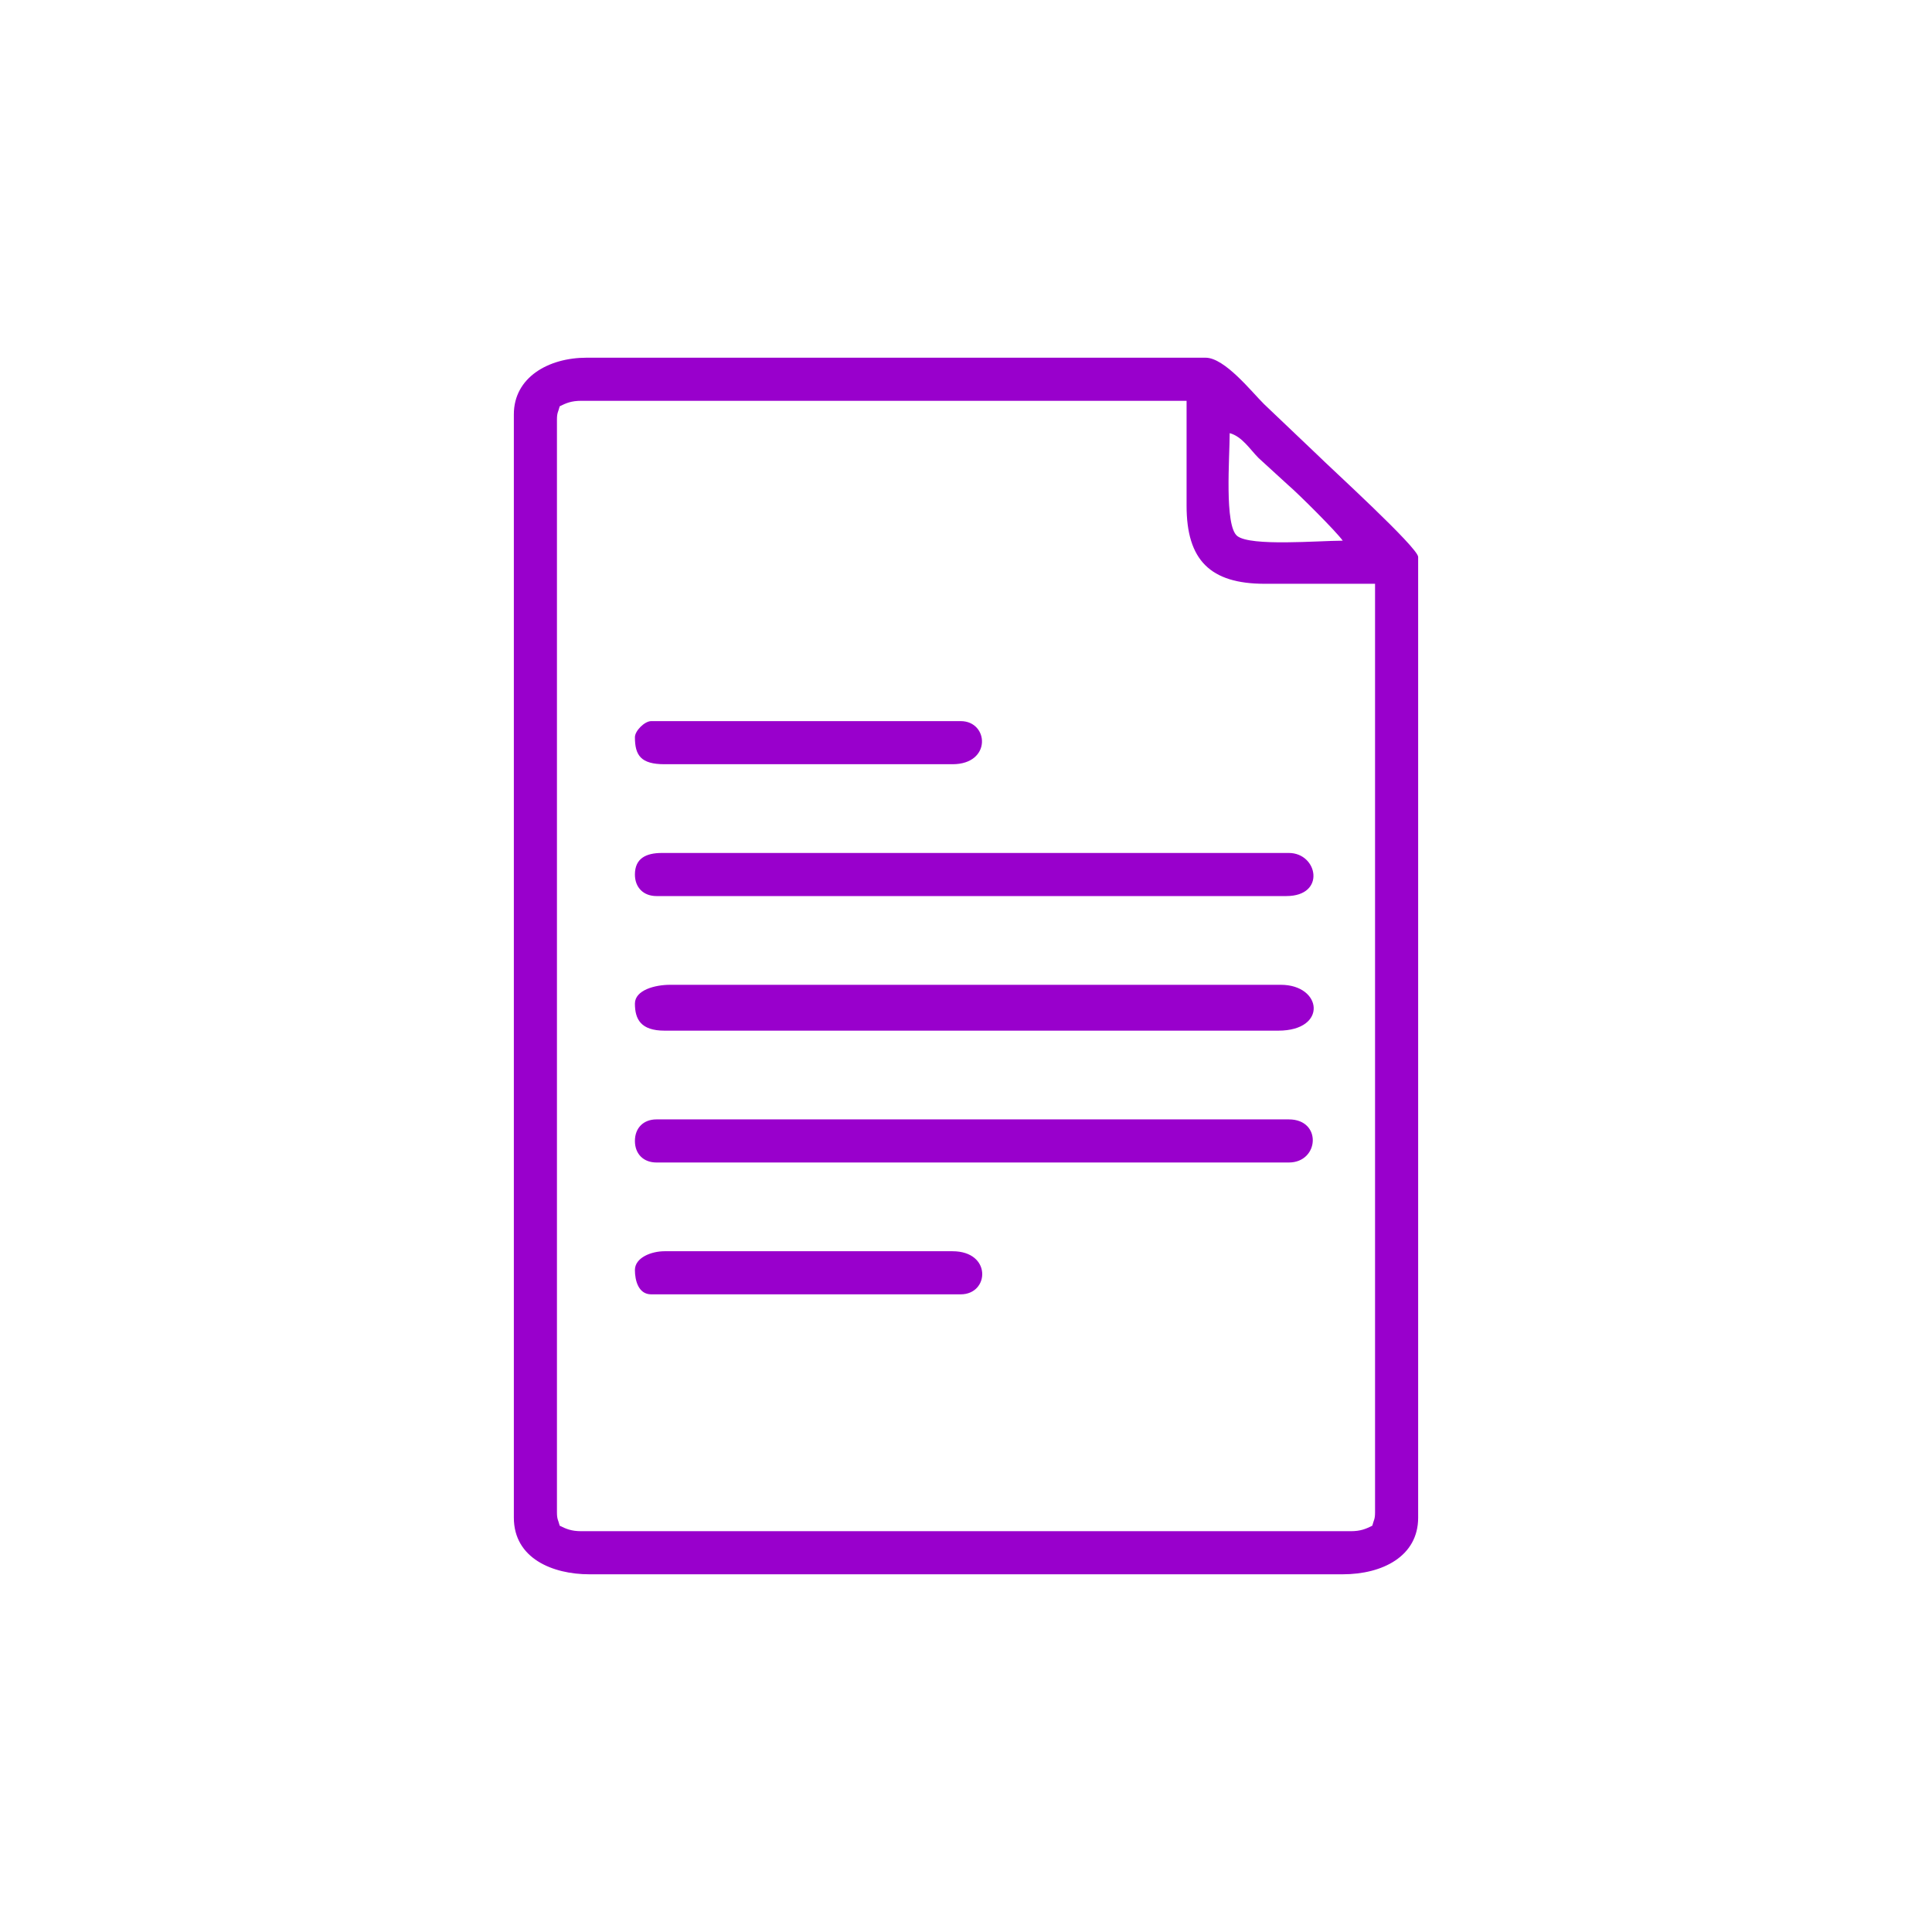 <?xml version="1.0" encoding="UTF-8"?>
<!DOCTYPE svg PUBLIC "-//W3C//DTD SVG 1.1//EN" "http://www.w3.org/Graphics/SVG/1.1/DTD/svg11.dtd">
<!-- Creator: CorelDRAW X7 -->
<svg xmlns="http://www.w3.org/2000/svg" xml:space="preserve" width="91.44mm" height="91.44mm" version="1.1" style="shape-rendering:geometricPrecision; text-rendering:geometricPrecision; image-rendering:optimizeQuality; fill-rule:evenodd; clip-rule:evenodd"
viewBox="0 0 9144 9144"
 xmlns:xlink="http://www.w3.org/1999/xlink">
 <defs>
  <style type="text/css">
   <![CDATA[
    .fil0 {fill:none}
    .fil1 {fill:#9900CC}
   ]]>
  </style>
 </defs>
 <g id="Layer_x0020_1">
  <g id="_839751824">
   <rect class="fil0" width="9144" height="9144"/>
   <g>
    <path class="fil1" d="M2636 7158l0 -5172c0,-34 6,-35 13,-63 30,-15 55,-26 102,-26l2865 0 0 497c0,257 112,369 370,369l522 0 0 4395c0,34 -6,35 -13,63 -30,15 -55,26 -102,26l-3642 0c-47,0 -72,-11 -102,-26 -7,-28 -13,-29 -13,-63zm3184 -5108c59,16 96,77 137,118l140 128c47,40 229,221 258,263 -114,0 -435,28 -499,-22 -62,-48 -36,-372 -36,-487zm-3388 -89l0 5222c0,193 184,268 357,268l3566 0c188,0 357,-85 357,-268l0 -4547c0,-44 -420,-426 -481,-487l-248 -236c-58,-57 -186,-220 -277,-220l-2930 0c-180,0 -344,93 -344,268z"/>
    <path class="fil1" d="M3005 4750c0,74 28,128 140,128l2905 0c235,0 208,-217 12,-217l-2891 0c-71,0 -166,25 -166,89z"/>
    <path class="fil1" d="M3005 4139c0,62 41,102 102,102l2981 0c189,0 149,-204 12,-204l-2967 0c-76,0 -128,26 -128,102z"/>
    <path class="fil1" d="M3005 5400c0,62 41,102 102,102l2993 0c144,0 158,-204 0,-204l-2993 0c-61,0 -102,40 -102,102z"/>
    <path class="fil1" d="M3005 6011c0,50 17,115 77,115l1465 0c136,0 148,-204 -39,-204l-1363 0c-62,0 -140,30 -140,89z"/>
    <path class="fil1" d="M3005 3489c0,86 28,128 140,128l1363 0c187,0 172,-204 39,-204l-1465 0c-31,0 -77,46 -77,76z"/>
   </g>
  </g>
 </g>
</svg>
